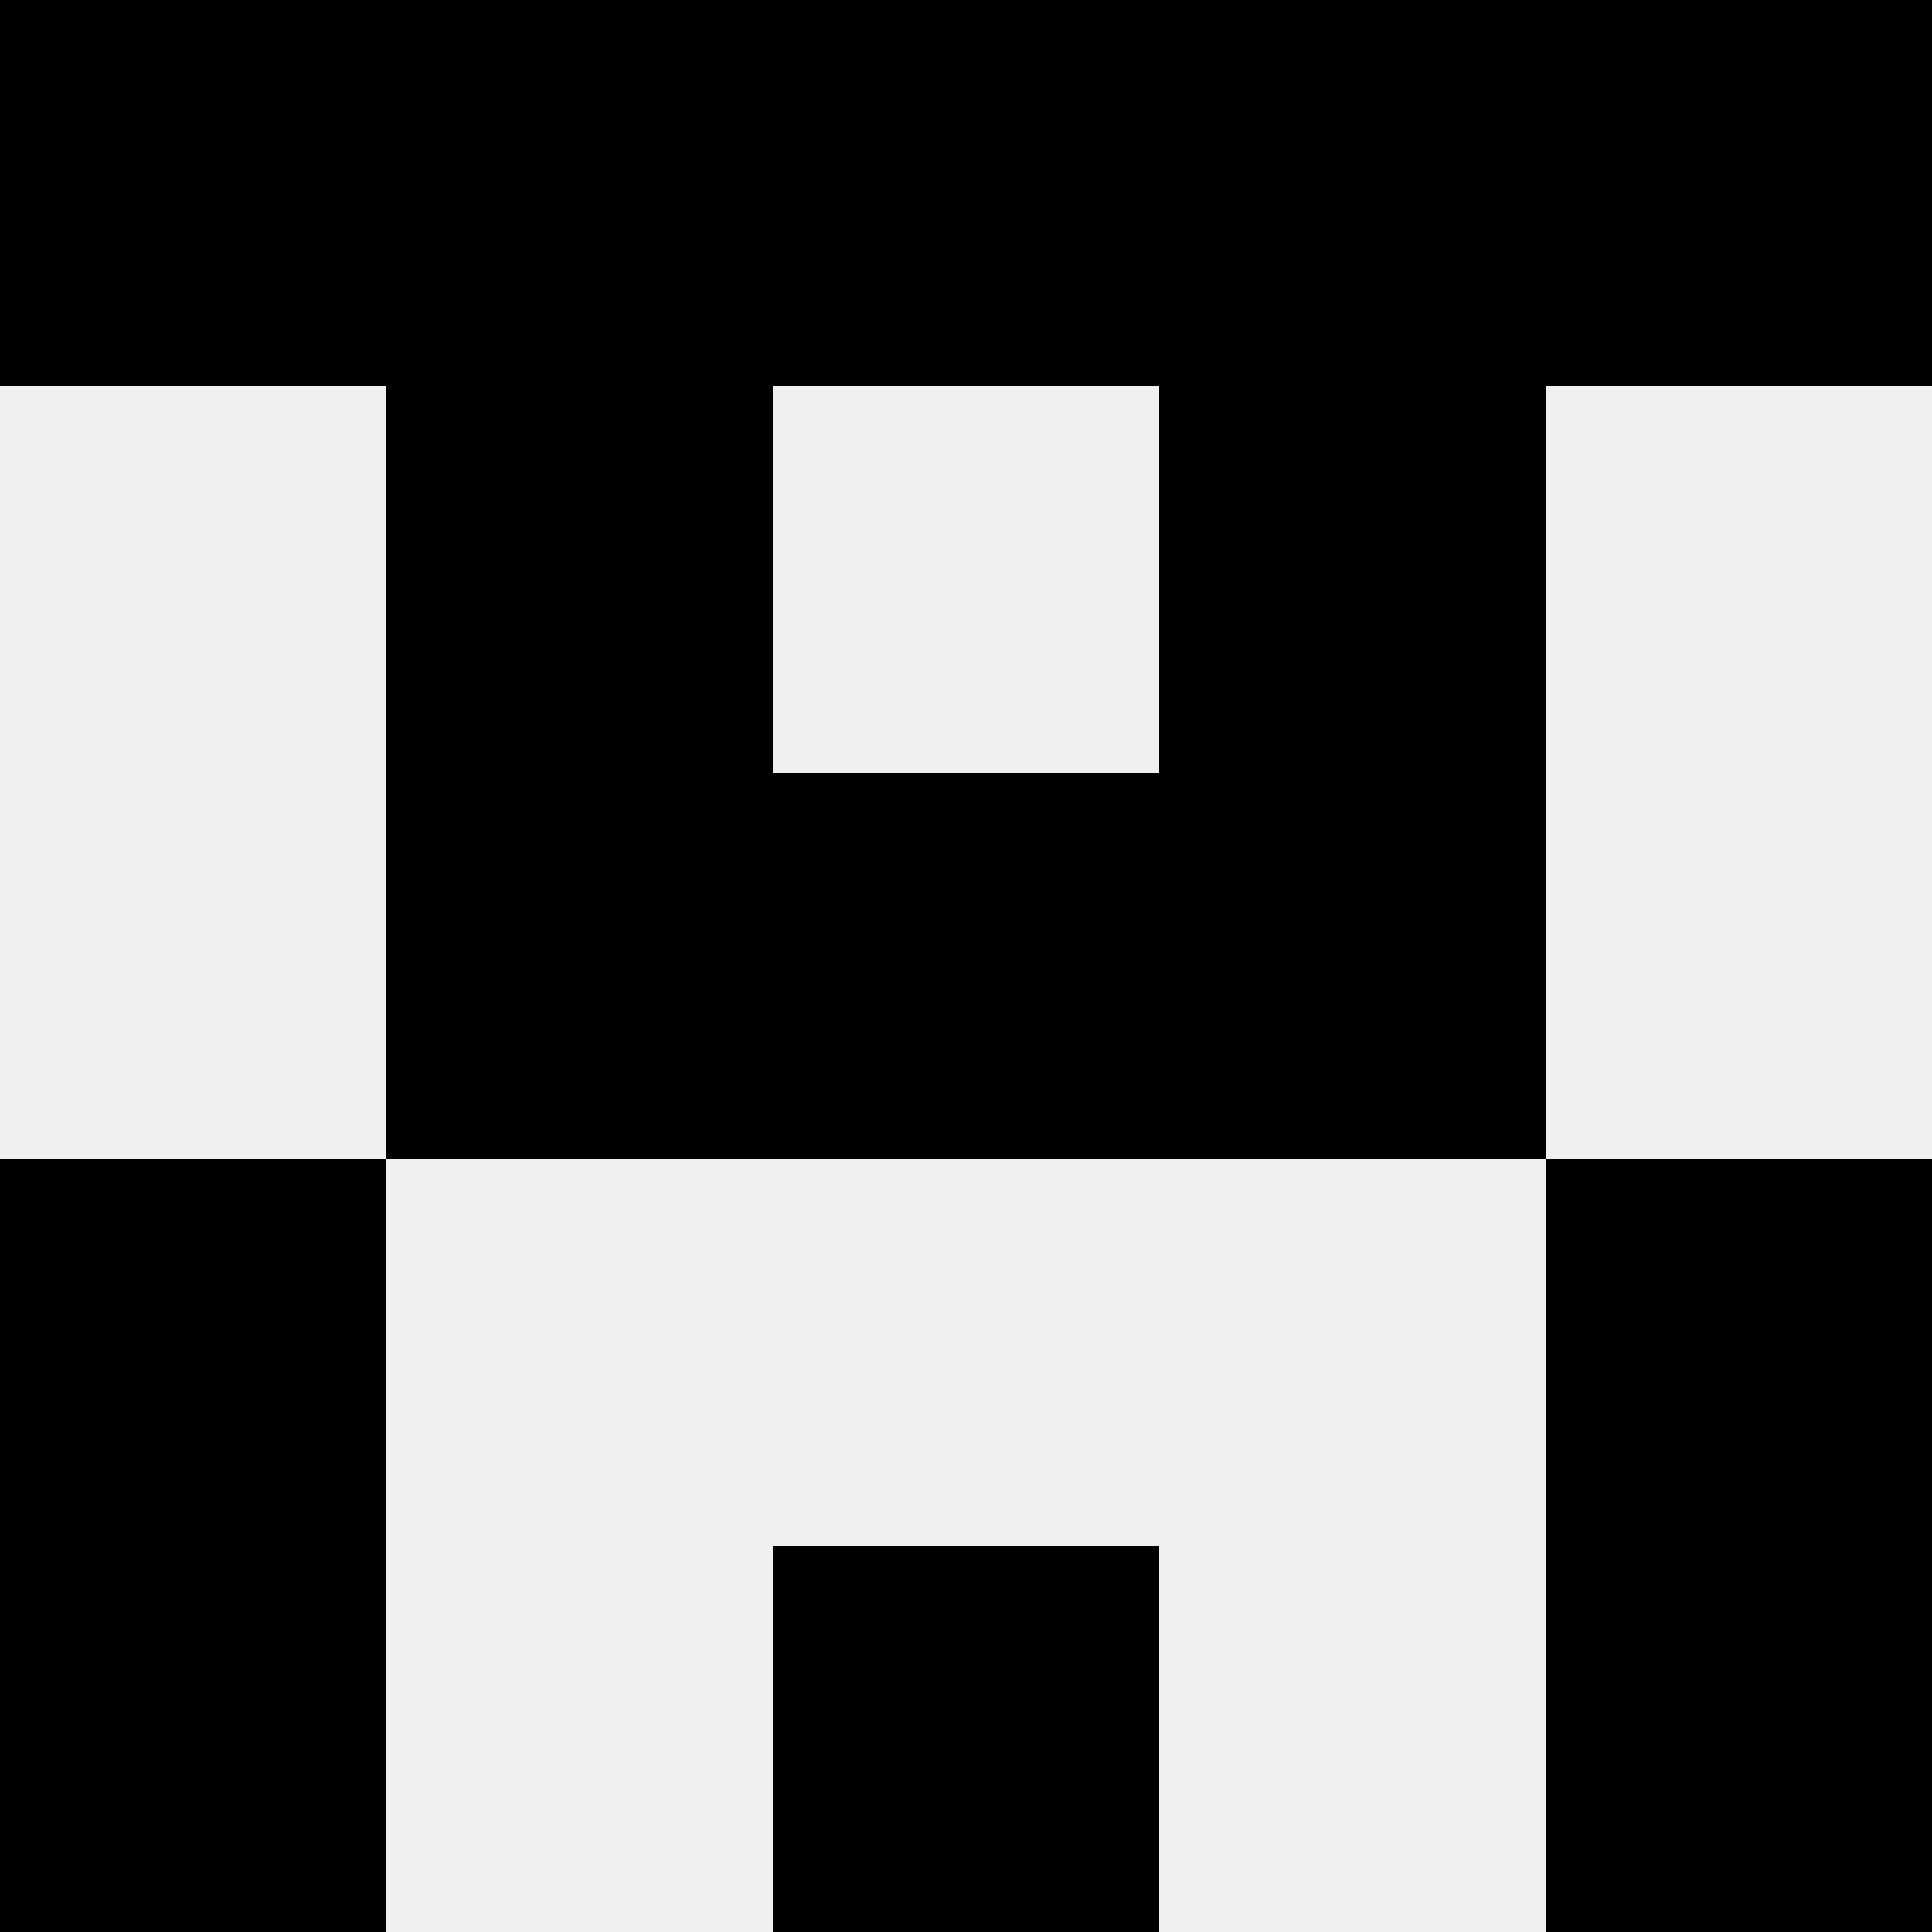 <svg width='80' height='80' xmlns='http://www.w3.org/2000/svg'><rect width='100%' height='100%' fill='#f0f0f0'/><rect x='0' y='0' width='16' height='16' fill='hsl(15, 70%, 50%)' /><rect x='64' y='0' width='16' height='16' fill='hsl(15, 70%, 50%)' /><rect x='16' y='0' width='16' height='16' fill='hsl(15, 70%, 50%)' /><rect x='48' y='0' width='16' height='16' fill='hsl(15, 70%, 50%)' /><rect x='32' y='0' width='16' height='16' fill='hsl(15, 70%, 50%)' /><rect x='32' y='0' width='16' height='16' fill='hsl(15, 70%, 50%)' /><rect x='16' y='16' width='16' height='16' fill='hsl(15, 70%, 50%)' /><rect x='48' y='16' width='16' height='16' fill='hsl(15, 70%, 50%)' /><rect x='16' y='32' width='16' height='16' fill='hsl(15, 70%, 50%)' /><rect x='48' y='32' width='16' height='16' fill='hsl(15, 70%, 50%)' /><rect x='32' y='32' width='16' height='16' fill='hsl(15, 70%, 50%)' /><rect x='32' y='32' width='16' height='16' fill='hsl(15, 70%, 50%)' /><rect x='0' y='48' width='16' height='16' fill='hsl(15, 70%, 50%)' /><rect x='64' y='48' width='16' height='16' fill='hsl(15, 70%, 50%)' /><rect x='0' y='64' width='16' height='16' fill='hsl(15, 70%, 50%)' /><rect x='64' y='64' width='16' height='16' fill='hsl(15, 70%, 50%)' /><rect x='32' y='64' width='16' height='16' fill='hsl(15, 70%, 50%)' /><rect x='32' y='64' width='16' height='16' fill='hsl(15, 70%, 50%)' /></svg>